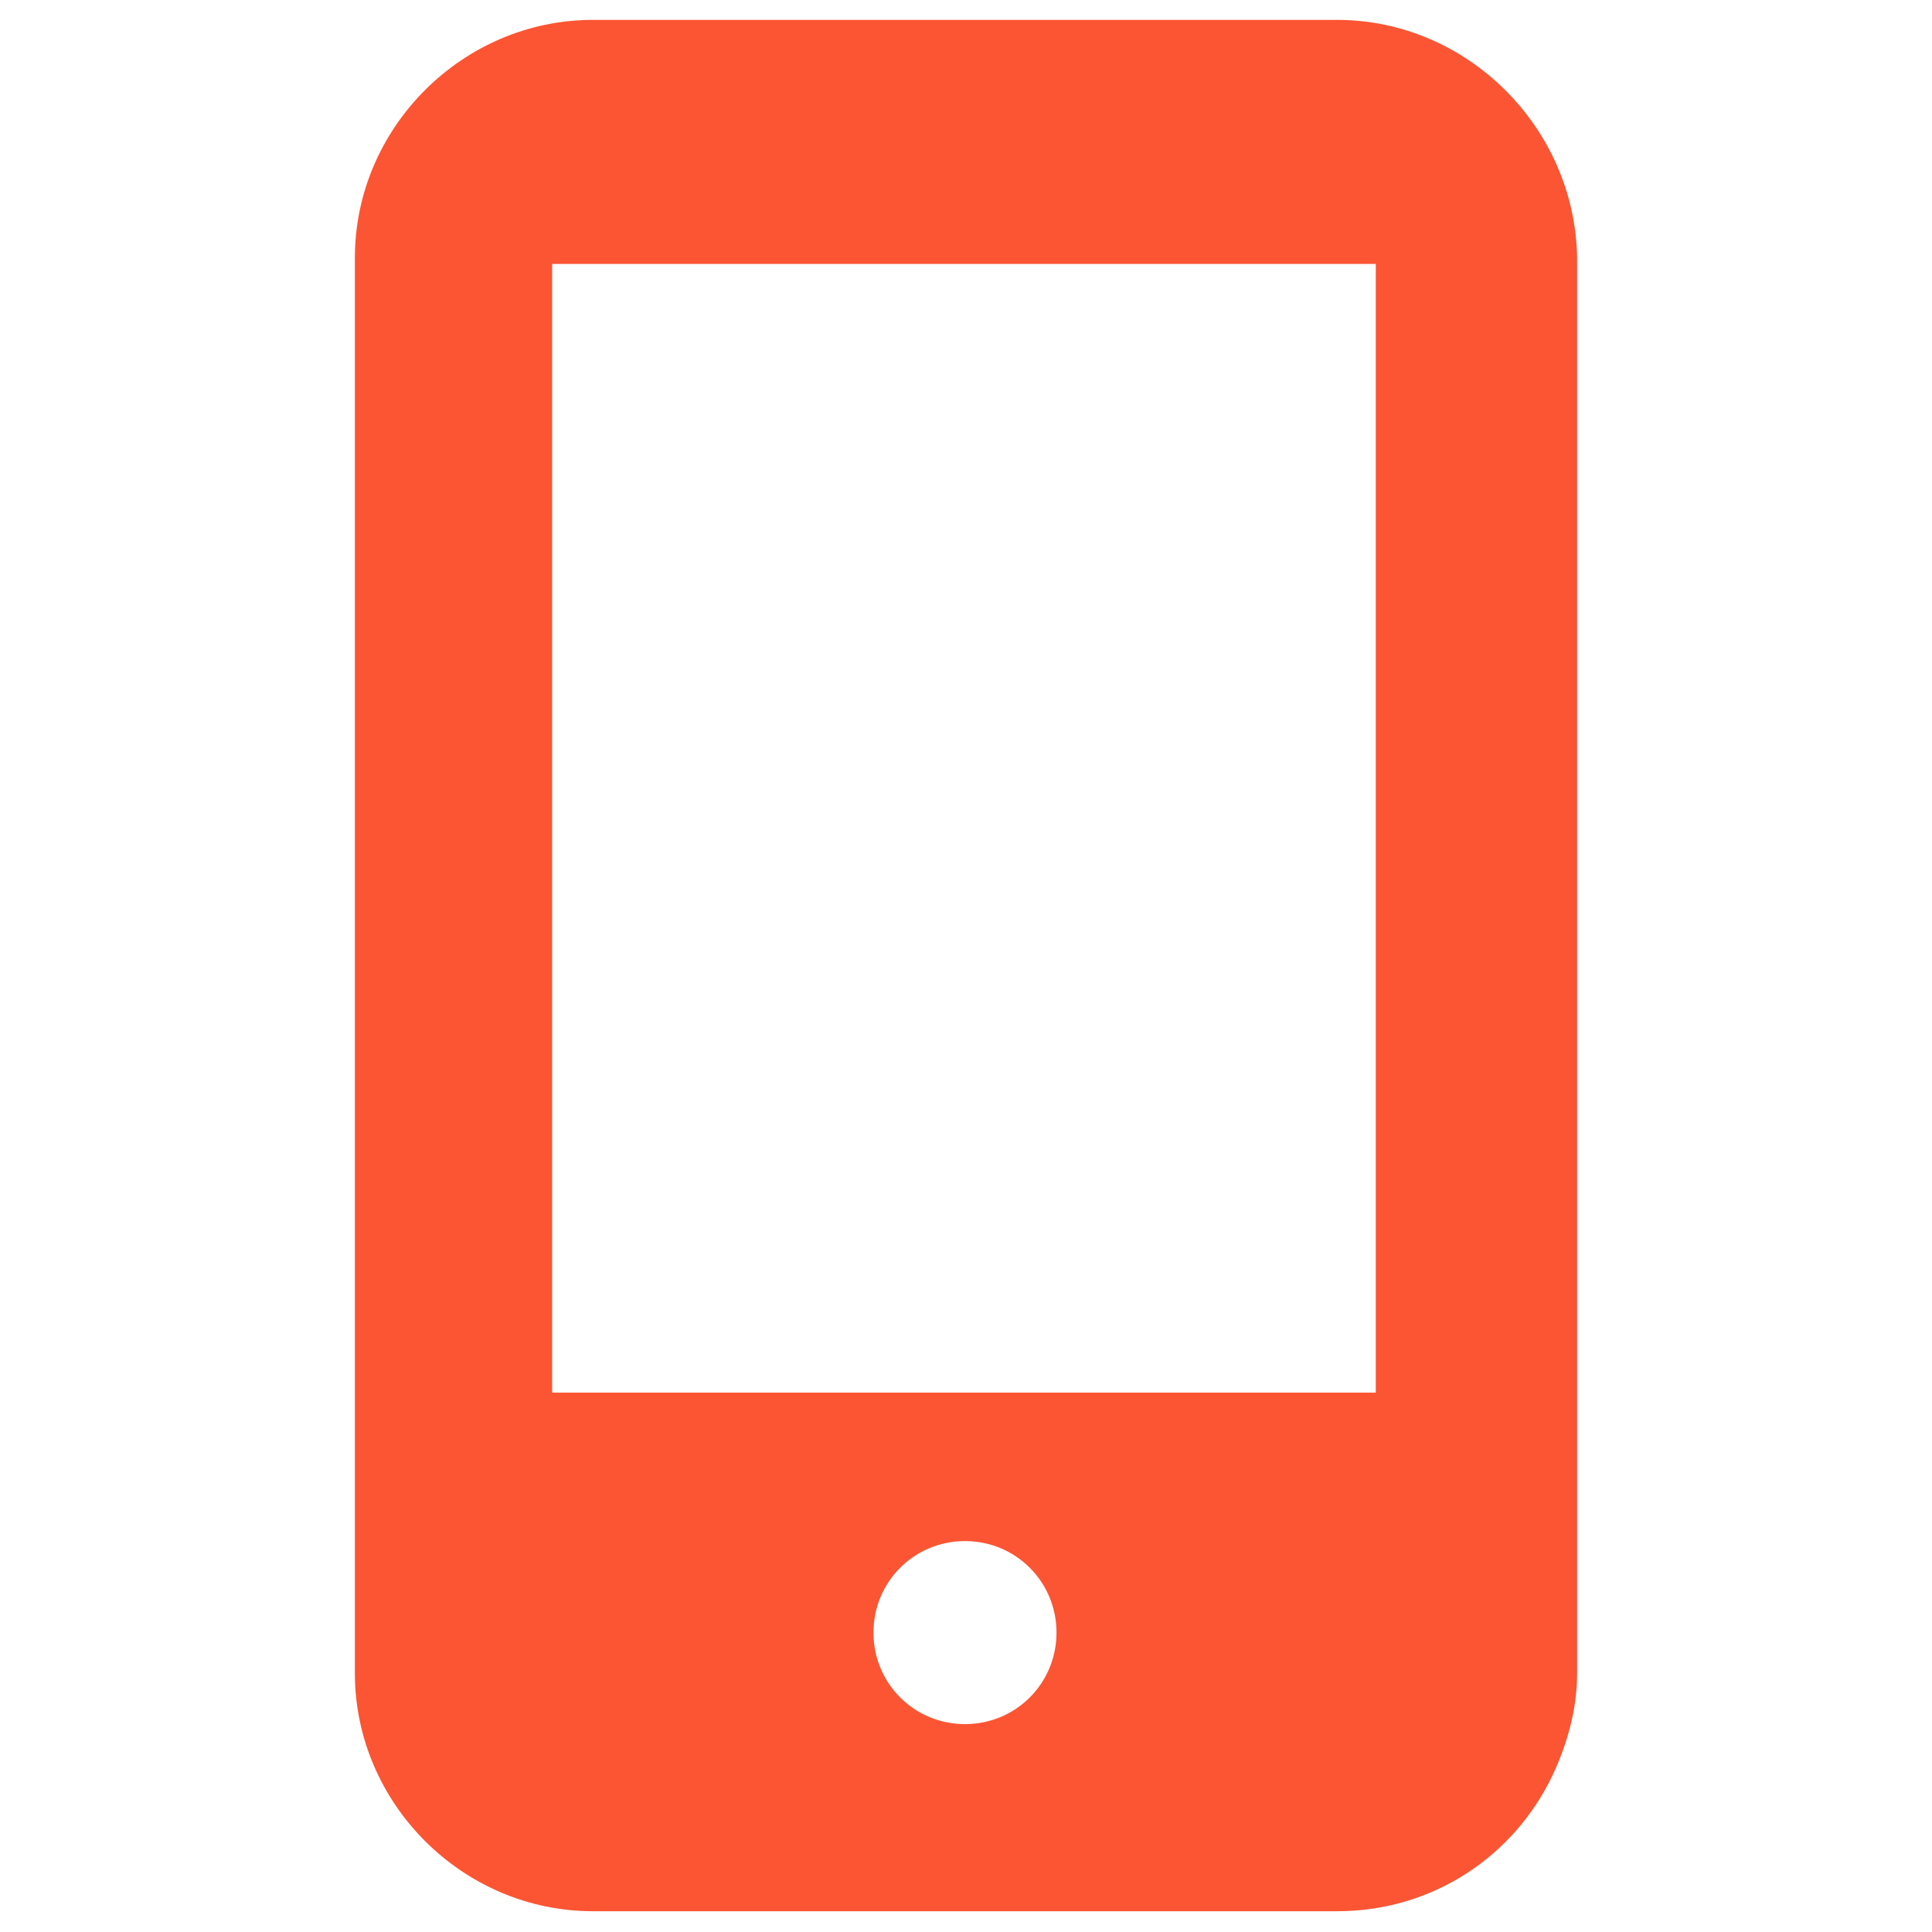 <?xml version="1.0" encoding="UTF-8" standalone="no"?>
<!DOCTYPE svg PUBLIC "-//W3C//DTD SVG 1.1//EN" "http://www.w3.org/Graphics/SVG/1.1/DTD/svg11.dtd">
<svg width="100%" height="100%" viewBox="0 0 95 95" version="1.1" xmlns="http://www.w3.org/2000/svg" xmlns:xlink="http://www.w3.org/1999/xlink" xml:space="preserve" xmlns:serif="http://www.serif.com/" style="fill-rule:evenodd;clip-rule:evenodd;stroke-linejoin:round;stroke-miterlimit:2;">
    <g transform="matrix(1,0,0,1,17.45,0.978)">
        <path d="M48.3,0L11.7,0C5.3,0 0,5.3 0,11.7L0,81.3C0,87.7 5.3,93 11.7,93L48.3,93C53,93 57,90.3 58.9,86.3C59.6,84.8 60.1,83.1 60.1,81.3L60.1,11.7C60,5.3 54.7,0 48.3,0ZM30,83.8C27.5,83.8 25.5,81.8 25.5,79.3C25.5,76.8 27.5,74.8 30,74.8C32.5,74.8 34.5,76.8 34.5,79.3C34.5,81.8 32.5,83.8 30,83.8ZM50.3,67.5L9.7,67.5L9.7,12L50.2,12L50.2,67.5L50.3,67.5Z" style="fill:rgb(251,85,51);fill-rule:nonzero;"/>
    </g>
</svg>
